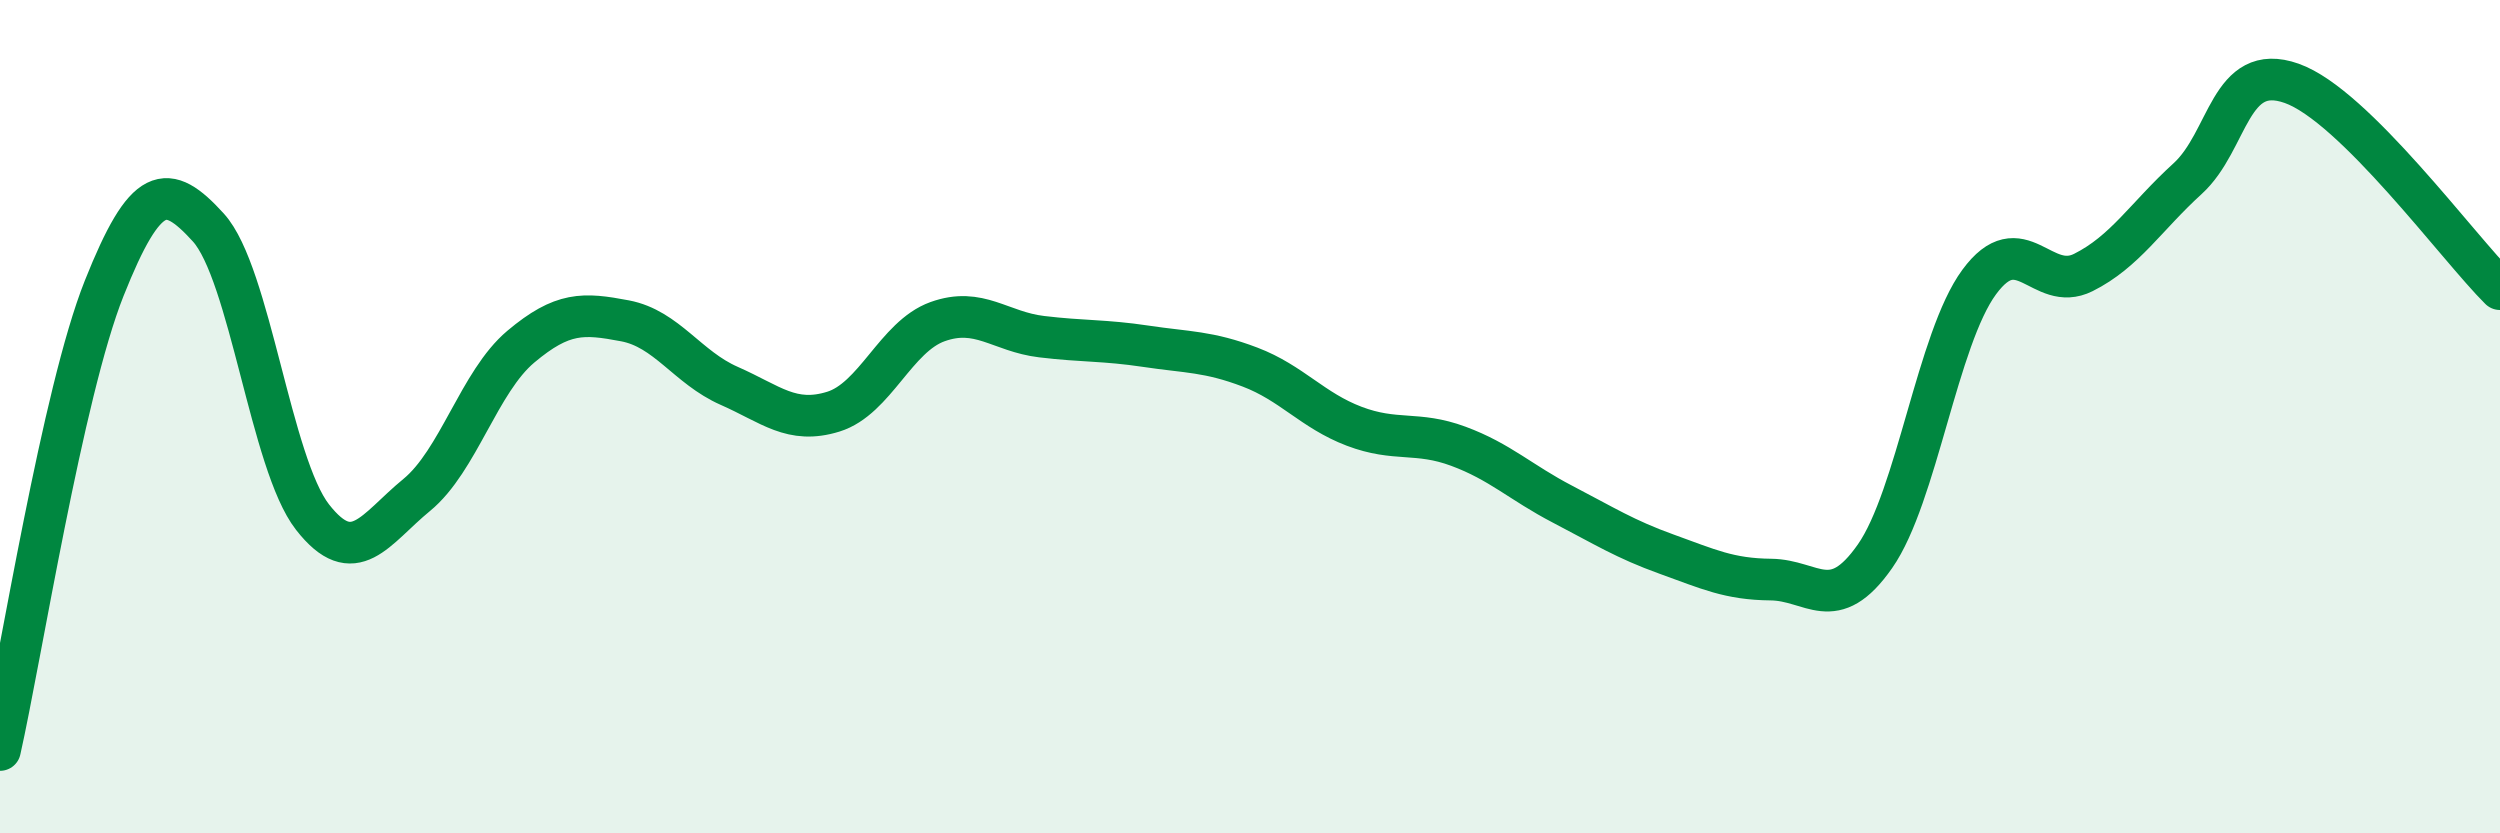 
    <svg width="60" height="20" viewBox="0 0 60 20" xmlns="http://www.w3.org/2000/svg">
      <path
        d="M 0,18 C 0.5,15.78 1.5,9.43 2.5,6.92 C 3.5,4.41 4,4.36 5,5.46 C 6,6.56 6.5,11.13 7.5,12.41 C 8.5,13.69 9,12.7 10,11.88 C 11,11.06 11.5,9.16 12.5,8.32 C 13.5,7.48 14,7.51 15,7.7 C 16,7.89 16.5,8.82 17.5,9.26 C 18.5,9.7 19,10.19 20,9.88 C 21,9.57 21.5,8.08 22.5,7.72 C 23.5,7.36 24,7.96 25,8.08 C 26,8.2 26.5,8.16 27.5,8.31 C 28.5,8.46 29,8.43 30,8.81 C 31,9.19 31.5,9.85 32.5,10.23 C 33.5,10.61 34,10.34 35,10.71 C 36,11.08 36.5,11.58 37.5,12.1 C 38.5,12.62 39,12.94 40,13.3 C 41,13.66 41.5,13.9 42.5,13.91 C 43.5,13.92 44,14.78 45,13.35 C 46,11.92 46.5,8.13 47.5,6.77 C 48.5,5.41 49,7.04 50,6.54 C 51,6.04 51.5,5.2 52.5,4.29 C 53.5,3.38 53.5,1.47 55,2 C 56.5,2.53 59,5.95 60,6.94L60 20L0 20Z"
        fill="#008740"
        opacity="0.1"
        stroke-linecap="round"
        stroke-linejoin="round"
      />
      <path
        d="M 0,18 C 0.5,15.78 1.5,9.43 2.5,6.92 C 3.5,4.41 4,4.36 5,5.46 C 6,6.56 6.5,11.13 7.5,12.41 C 8.5,13.69 9,12.7 10,11.88 C 11,11.06 11.5,9.16 12.5,8.32 C 13.5,7.48 14,7.51 15,7.7 C 16,7.89 16.5,8.82 17.5,9.26 C 18.5,9.7 19,10.19 20,9.88 C 21,9.57 21.5,8.08 22.5,7.72 C 23.5,7.36 24,7.96 25,8.08 C 26,8.2 26.5,8.16 27.5,8.31 C 28.5,8.46 29,8.43 30,8.81 C 31,9.19 31.5,9.85 32.5,10.23 C 33.5,10.61 34,10.34 35,10.71 C 36,11.08 36.5,11.58 37.5,12.1 C 38.5,12.62 39,12.94 40,13.3 C 41,13.66 41.5,13.9 42.5,13.91 C 43.5,13.92 44,14.78 45,13.35 C 46,11.92 46.5,8.13 47.5,6.77 C 48.5,5.41 49,7.04 50,6.54 C 51,6.04 51.5,5.2 52.5,4.29 C 53.5,3.38 53.5,1.47 55,2 C 56.5,2.53 59,5.95 60,6.94"
        stroke="#008740"
        stroke-width="1"
        fill="none"
        stroke-linecap="round"
        stroke-linejoin="round"
      />
    </svg>
  
